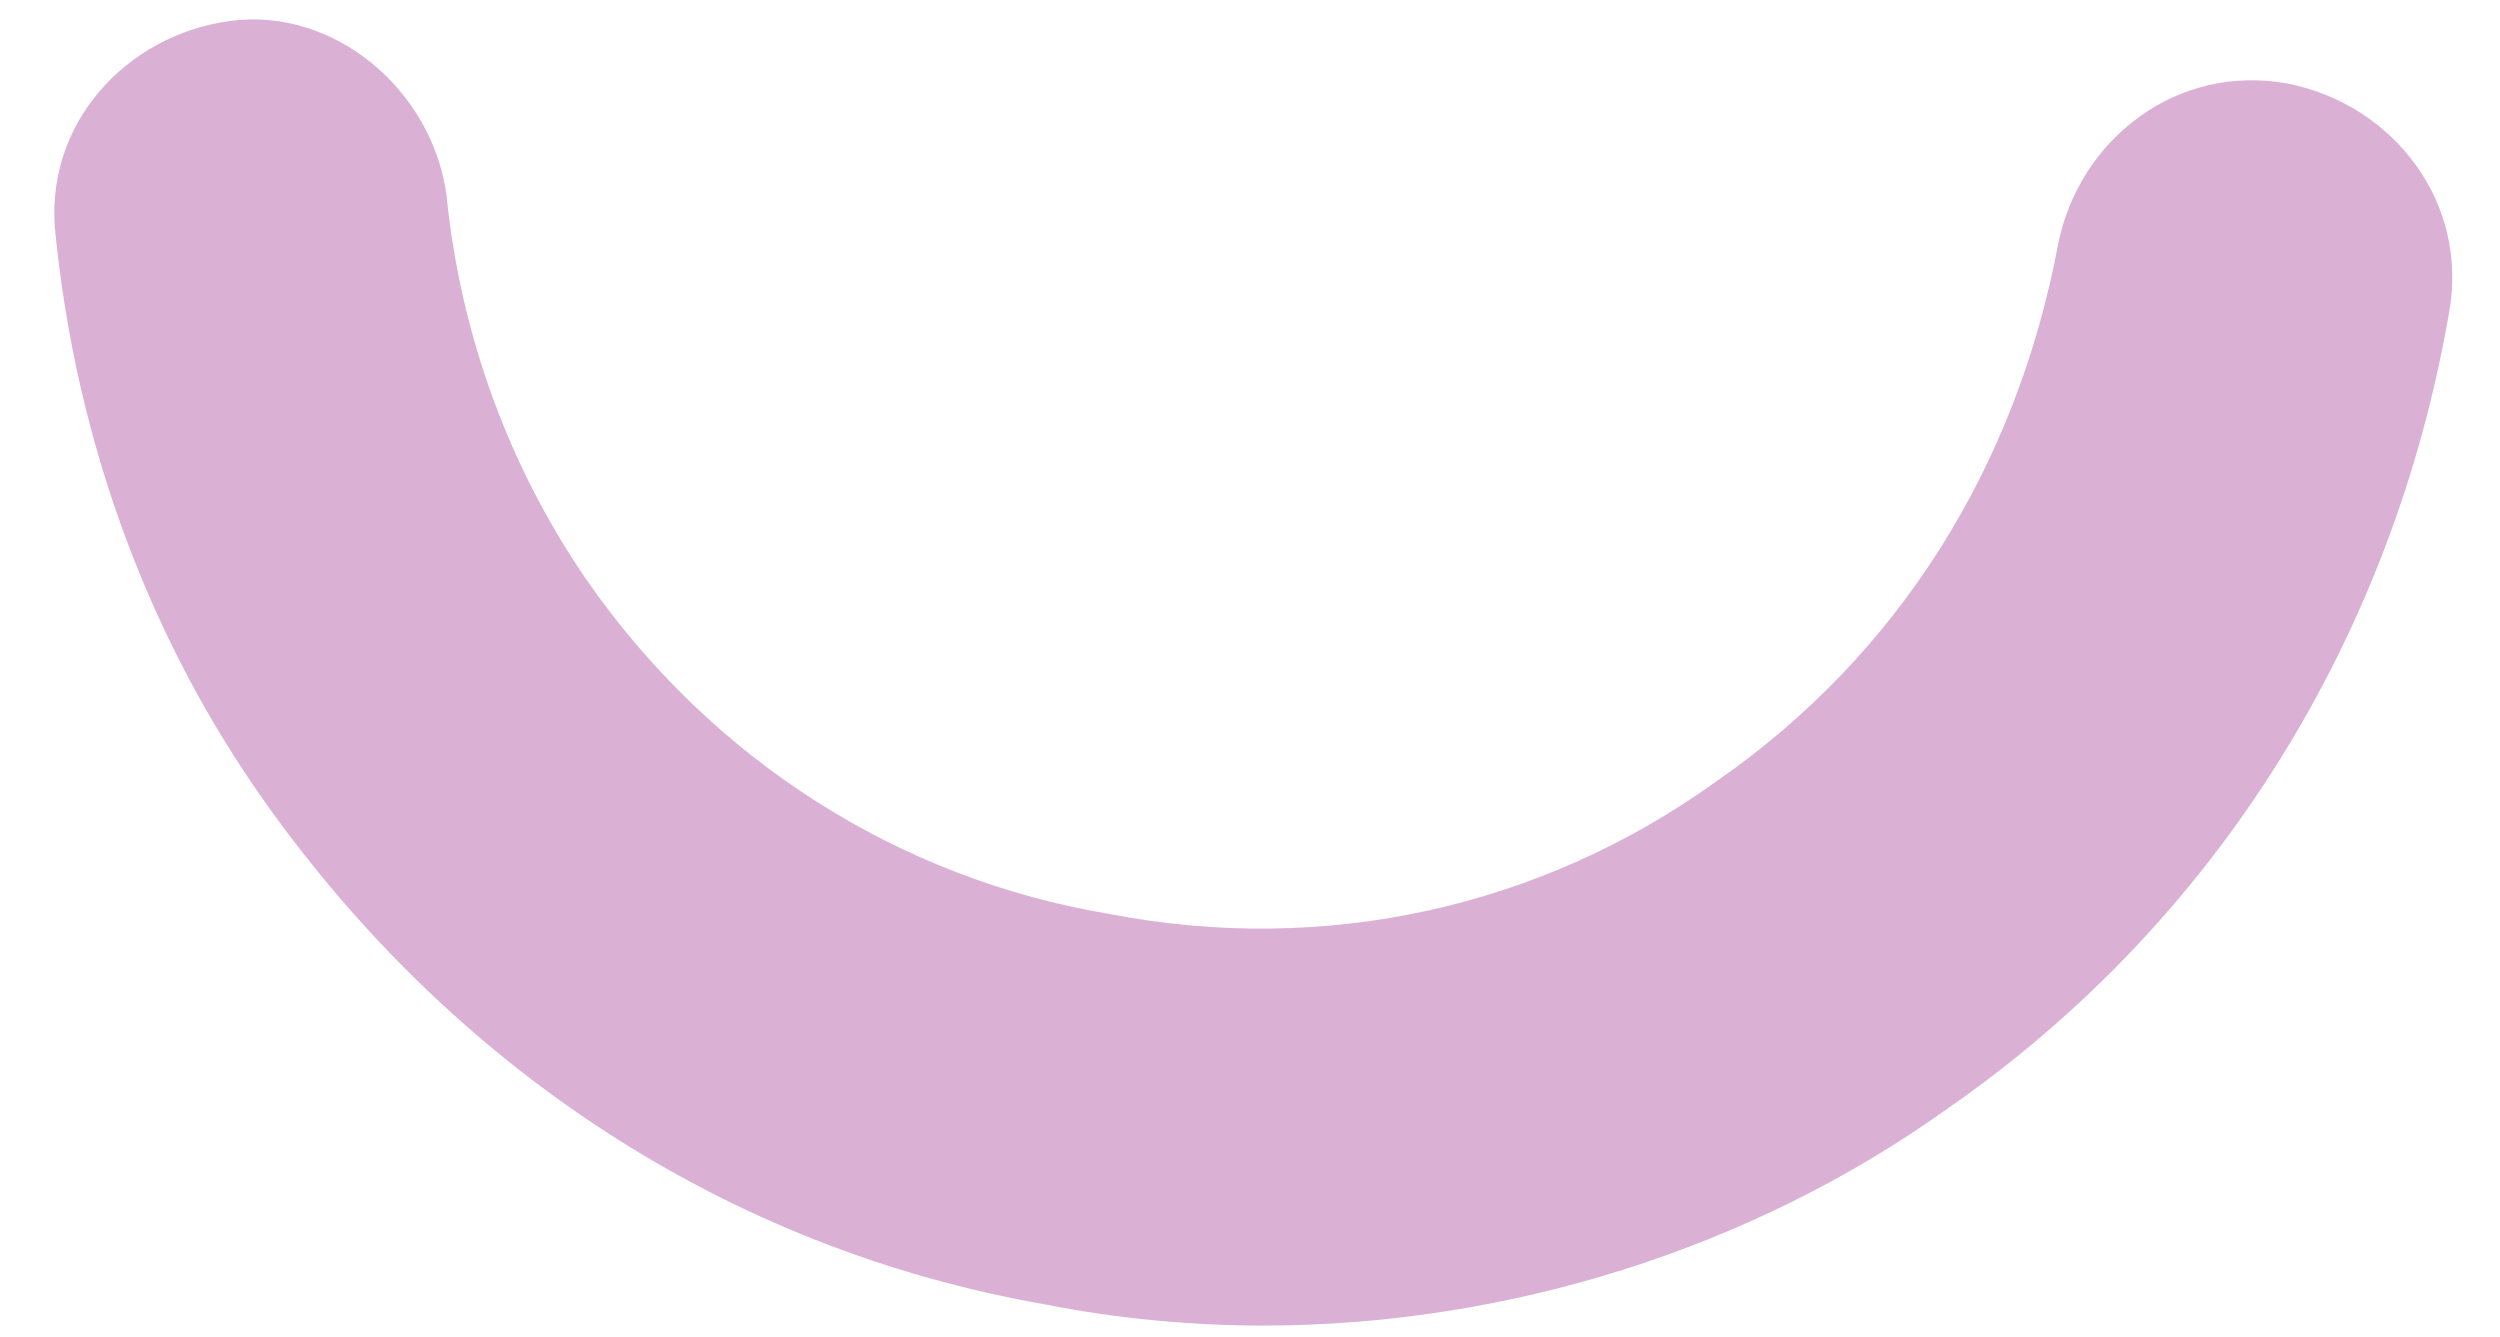 <svg height="23" width="43" xmlns="http://www.w3.org/2000/svg"><path d="m21.72 22.8c-1.2 0-2.52-.12-3.72-.36-5.52-.96-10.2-4.08-13.44-8.64-2.04-2.88-3.24-6.24-3.6-9.72-.24-1.92 1.2-3.48 3-3.72s3.48 1.2 3.72 3c.24 2.4 1.08 4.68 2.4 6.6 2.16 3.12 5.4 5.16 9 5.76 3.72.72 7.44-.12 10.44-2.28 3.12-2.16 5.16-5.4 5.88-9.24.36-1.8 2.04-3.12 3.96-2.76 1.8.36 3.12 2.04 2.76 3.96-.96 5.52-3.96 10.44-8.64 13.68-3.36 2.4-7.56 3.72-11.76 3.72z" fill="#dab1d4"/></svg>